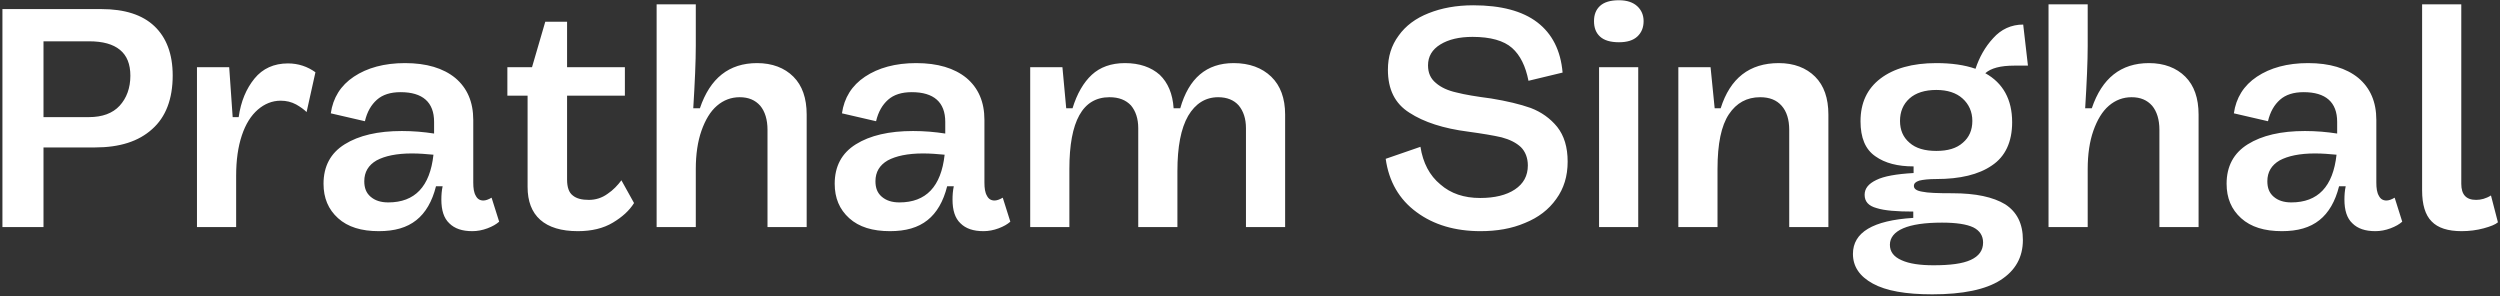 <svg width="1013" height="120" viewBox="0 0 1013 120" fill="none" xmlns="http://www.w3.org/2000/svg">
<rect x="0" y="0" width="1013" height="120" fill="#333333" stroke="none"/>
<path d="M62.552 10.592C67.416 15.2 69.976 21.856 69.976 30.56C69.976 40.16 67.16 47.456 61.656 52.32C56.152 57.312 48.472 59.744 38.488 59.744H17.624V92H0.984V3.68H41.048C50.52 3.68 57.688 5.984 62.552 10.592ZM36.056 47.456C41.432 47.456 45.656 45.92 48.472 42.848C51.288 39.776 52.824 35.68 52.824 30.688C52.824 25.952 51.416 22.496 48.6 20.192C45.784 17.888 41.688 16.736 36.056 16.736H17.624V47.456H36.056ZM127.814 29.28L124.23 45.408C123.206 44.384 121.798 43.36 120.006 42.336C118.086 41.312 116.038 40.8 113.734 40.8C110.278 40.8 107.206 42.08 104.518 44.384C101.702 46.816 99.526 50.272 97.99 54.88C96.454 59.488 95.686 64.864 95.686 71.264V92H79.814V27.232H92.87L94.278 47.456H96.71C97.606 41.056 99.782 35.936 103.11 31.84C106.438 27.744 111.046 25.696 116.678 25.696C120.902 25.696 124.614 26.976 127.814 29.28ZM202.261 89.824C201.109 90.848 199.573 91.744 197.525 92.512C195.477 93.28 193.429 93.664 191.381 93.664C187.285 93.664 184.213 92.64 182.037 90.464C179.861 88.416 178.837 85.216 178.837 80.864C178.837 79.072 178.965 77.28 179.349 75.488H176.661C175.125 81.632 172.437 86.24 168.725 89.184C164.885 92.256 159.893 93.664 153.493 93.664C146.453 93.664 140.949 92 136.981 88.416C133.013 84.832 131.093 80.224 131.093 74.464C131.093 67.424 133.909 62.048 139.669 58.464C145.429 54.88 153.109 53.088 162.837 53.088C167.445 53.088 171.797 53.472 175.893 54.112V49.376C175.893 41.44 171.285 37.344 162.325 37.344C158.229 37.344 155.029 38.368 152.725 40.416C150.421 42.464 148.757 45.28 147.861 49.12L134.037 45.92C134.933 39.648 138.005 34.656 143.381 31.072C148.757 27.488 155.669 25.568 164.117 25.568C172.821 25.568 179.605 27.616 184.469 31.584C189.333 35.68 191.765 41.312 191.765 48.608V73.952C191.765 76.256 192.021 78.048 192.789 79.328C193.429 80.608 194.453 81.248 195.861 81.248C196.757 81.248 197.909 80.864 199.189 80.096L202.261 89.824ZM175.637 62.688C172.821 62.432 170.005 62.176 166.933 62.176C160.661 62.176 155.925 63.2 152.597 64.992C149.269 66.912 147.605 69.728 147.605 73.44C147.605 76.128 148.373 78.176 150.165 79.712C151.957 81.248 154.261 82.016 157.333 82.016C168.085 82.016 174.229 75.616 175.637 62.688ZM256.915 82.272C254.995 85.344 252.179 87.904 248.339 90.208C244.499 92.512 239.763 93.664 234.131 93.664C227.475 93.664 222.355 92.128 218.899 89.056C215.443 85.984 213.779 81.504 213.779 75.744V38.752H205.587V27.232H215.571L220.947 8.8H229.779V27.232H253.203V38.752H229.779V72.8C229.779 75.872 230.547 78.048 232.083 79.2C233.619 80.48 235.795 80.992 238.611 80.992C241.299 80.992 243.859 80.224 246.163 78.56C248.467 77.024 250.259 75.104 251.795 73.056L256.915 82.272ZM321.488 31.072C325.072 34.656 326.864 39.776 326.864 46.432V92H310.992V52.576C310.992 48.48 309.968 45.152 308.048 42.848C306 40.544 303.312 39.392 299.728 39.392C296.272 39.392 293.2 40.544 290.512 42.848C287.824 45.152 285.776 48.608 284.24 52.96C282.704 57.312 281.936 62.56 281.936 68.448V92H266.064V1.76H281.936V18.528C281.936 24.928 281.552 33.376 280.912 43.872H283.6C287.696 31.712 295.376 25.568 306.768 25.568C312.912 25.568 317.904 27.488 321.488 31.072ZM409.386 89.824C408.234 90.848 406.698 91.744 404.65 92.512C402.602 93.28 400.554 93.664 398.506 93.664C394.41 93.664 391.338 92.64 389.162 90.464C386.986 88.416 385.962 85.216 385.962 80.864C385.962 79.072 386.09 77.28 386.474 75.488H383.786C382.25 81.632 379.562 86.24 375.85 89.184C372.01 92.256 367.018 93.664 360.618 93.664C353.578 93.664 348.074 92 344.106 88.416C340.138 84.832 338.218 80.224 338.218 74.464C338.218 67.424 341.034 62.048 346.794 58.464C352.554 54.88 360.234 53.088 369.962 53.088C374.57 53.088 378.922 53.472 383.018 54.112V49.376C383.018 41.44 378.41 37.344 369.45 37.344C365.354 37.344 362.154 38.368 359.85 40.416C357.546 42.464 355.882 45.28 354.986 49.12L341.162 45.92C342.058 39.648 345.13 34.656 350.506 31.072C355.882 27.488 362.794 25.568 371.242 25.568C379.946 25.568 386.73 27.616 391.594 31.584C396.458 35.68 398.89 41.312 398.89 48.608V73.952C398.89 76.256 399.146 78.048 399.914 79.328C400.554 80.608 401.578 81.248 402.986 81.248C403.882 81.248 405.034 80.864 406.314 80.096L409.386 89.824ZM382.762 62.688C379.946 62.432 377.13 62.176 374.058 62.176C367.786 62.176 363.05 63.2 359.722 64.992C356.394 66.912 354.73 69.728 354.73 73.44C354.73 76.128 355.498 78.176 357.29 79.712C359.082 81.248 361.386 82.016 364.458 82.016C375.21 82.016 381.354 75.616 382.762 62.688ZM515.103 31.072C518.815 34.656 520.735 39.776 520.735 46.432V92H504.863V51.936C504.863 48.096 503.839 45.024 501.919 42.72C499.999 40.544 497.183 39.392 493.599 39.392C488.479 39.392 484.383 41.952 481.439 46.944C478.495 52.064 477.087 59.488 477.087 69.344V92H461.215V51.936C461.215 48.096 460.191 45.024 458.271 42.72C456.223 40.544 453.407 39.392 449.567 39.392C438.687 39.392 433.311 49.12 433.311 68.448V92H417.439V27.232H430.495L432.031 43.872H434.591C436.383 37.984 439.071 33.376 442.399 30.304C445.727 27.232 450.207 25.568 455.839 25.568C461.727 25.568 466.463 27.232 469.919 30.304C473.247 33.504 475.167 37.984 475.551 43.872H478.239C481.695 31.712 488.863 25.568 499.871 25.568C506.271 25.568 511.391 27.488 515.103 31.072ZM574.027 85.984C566.987 80.864 562.763 73.568 561.483 64.352L575.563 59.488C576.587 66.016 579.275 71.136 583.627 74.72C587.851 78.432 593.227 80.224 599.755 80.224C605.643 80.224 610.379 79.072 613.835 76.768C617.291 74.464 619.083 71.264 619.083 67.04C619.083 63.968 618.059 61.408 616.267 59.616C614.347 57.824 611.787 56.544 608.459 55.648C605.131 54.88 600.523 54.112 594.891 53.344C584.907 52.064 576.971 49.504 571.083 45.664C565.195 41.952 562.379 36.192 562.379 28.256C562.379 23.008 563.787 18.4 566.731 14.432C569.547 10.464 573.643 7.392 578.891 5.344C584.011 3.296 590.027 2.144 596.939 2.144C608.203 2.144 616.907 4.448 622.923 9.056C628.939 13.664 632.395 20.448 633.163 29.408L619.339 32.736C618.187 26.848 616.011 22.368 612.683 19.424C609.355 16.48 603.979 14.944 596.683 14.944C591.307 14.944 586.955 15.968 583.627 18.016C580.299 20.064 578.635 22.88 578.635 26.464C578.635 29.536 579.659 31.84 581.835 33.632C583.883 35.424 586.699 36.704 590.155 37.472C593.611 38.368 598.347 39.136 604.235 39.904C610.507 40.928 615.883 42.208 620.235 43.744C624.587 45.408 628.171 47.968 630.987 51.424C633.803 55.008 635.211 59.616 635.211 65.504C635.211 71.392 633.675 76.384 630.603 80.608C627.531 84.96 623.307 88.16 617.931 90.336C612.555 92.64 606.539 93.664 599.883 93.664C589.643 93.664 580.939 91.104 574.027 85.984ZM648.323 14.816C646.659 13.28 645.891 11.232 645.891 8.544C645.891 5.984 646.659 3.936 648.323 2.4C649.987 0.864 652.547 0.096 656.003 0.096C659.331 0.096 661.763 0.992 663.427 2.528C665.091 4.064 665.987 6.112 665.987 8.544C665.987 11.232 665.091 13.28 663.427 14.816C661.763 16.352 659.331 17.12 656.003 17.12C652.547 17.12 649.987 16.352 648.323 14.816ZM663.811 92H647.939V27.232H663.811V92ZM735.488 31.072C739.072 34.656 740.864 39.776 740.864 46.432V92H724.992V52.576C724.992 48.48 723.968 45.152 721.92 42.848C719.872 40.544 717.056 39.392 713.216 39.392C707.84 39.392 703.616 41.696 700.544 46.304C697.472 50.912 695.936 58.208 695.936 68.448V92H680.064V27.232H693.12L694.784 43.872H697.216C701.056 31.712 708.864 25.568 720.768 25.568C726.912 25.568 731.904 27.488 735.488 31.072ZM812.506 82.784C817.242 85.856 819.674 90.592 819.674 97.248C819.674 104.288 816.602 109.664 810.586 113.504C804.57 117.344 795.354 119.264 782.938 119.264C772.186 119.264 764.25 117.856 758.874 114.912C753.498 111.968 750.81 108 750.81 102.88C750.81 94.176 758.874 89.312 775.258 88.288V85.728C768.602 85.728 763.61 85.344 760.41 84.32C757.082 83.424 755.546 81.632 755.546 78.944C755.546 76.384 757.082 74.464 760.282 72.928C763.354 71.392 768.474 70.496 775.386 70.112V67.424C768.986 67.424 763.866 66.144 759.898 63.328C755.802 60.512 753.882 55.776 753.882 49.12C753.882 41.696 756.57 35.936 761.946 31.84C767.322 27.744 774.874 25.568 784.602 25.568C790.746 25.568 796.122 26.336 800.474 27.872C802.01 23.264 804.314 19.04 807.642 15.456C810.842 11.872 814.938 9.952 819.802 9.952L821.722 26.592H816.218C810.586 26.592 806.746 27.616 804.442 29.664C811.61 33.632 815.322 40.288 815.322 49.504C815.322 57.568 812.506 63.456 807.13 67.04C801.754 70.752 794.202 72.544 784.602 72.544C781.53 72.544 779.226 72.8 777.69 73.184C776.154 73.696 775.514 74.336 775.514 75.36C775.514 76.512 776.538 77.28 778.842 77.664C781.146 78.176 785.242 78.304 791.13 78.304C800.602 78.304 807.642 79.84 812.506 82.784ZM773.722 57.824C776.282 60.128 779.994 61.152 784.602 61.152C789.21 61.152 792.794 60.128 795.354 57.824C797.914 55.648 799.194 52.704 799.194 48.992C799.194 45.28 797.786 42.208 795.226 39.904C792.666 37.6 789.082 36.448 784.602 36.448C779.994 36.448 776.282 37.6 773.722 39.904C771.162 42.208 769.882 45.28 769.882 48.992C769.882 52.704 771.162 55.648 773.722 57.824ZM798.554 105.312C801.882 103.776 803.546 101.472 803.546 98.272C803.546 95.456 802.138 93.408 799.578 92.128C796.89 90.848 792.666 90.208 786.906 90.208C779.994 90.208 774.746 90.976 771.162 92.512C767.578 94.048 765.786 96.352 765.786 99.168C765.786 101.984 767.322 104.032 770.522 105.44C773.594 106.848 777.946 107.488 783.45 107.488C790.234 107.488 795.226 106.848 798.554 105.312ZM885.488 31.072C889.072 34.656 890.864 39.776 890.864 46.432V92H874.992V52.576C874.992 48.48 873.968 45.152 872.048 42.848C870 40.544 867.312 39.392 863.728 39.392C860.272 39.392 857.2 40.544 854.512 42.848C851.824 45.152 849.776 48.608 848.24 52.96C846.704 57.312 845.936 62.56 845.936 68.448V92H830.064V1.76H845.936V18.528C845.936 24.928 845.552 33.376 844.912 43.872H847.6C851.696 31.712 859.376 25.568 870.768 25.568C876.912 25.568 881.904 27.488 885.488 31.072ZM973.386 89.824C972.234 90.848 970.698 91.744 968.65 92.512C966.602 93.28 964.554 93.664 962.506 93.664C958.41 93.664 955.338 92.64 953.162 90.464C950.986 88.416 949.962 85.216 949.962 80.864C949.962 79.072 950.09 77.28 950.474 75.488H947.786C946.25 81.632 943.562 86.24 939.85 89.184C936.01 92.256 931.018 93.664 924.618 93.664C917.578 93.664 912.074 92 908.106 88.416C904.138 84.832 902.218 80.224 902.218 74.464C902.218 67.424 905.034 62.048 910.794 58.464C916.554 54.88 924.234 53.088 933.962 53.088C938.57 53.088 942.922 53.472 947.018 54.112V49.376C947.018 41.44 942.41 37.344 933.45 37.344C929.354 37.344 926.154 38.368 923.85 40.416C921.546 42.464 919.882 45.28 918.986 49.12L905.162 45.92C906.058 39.648 909.13 34.656 914.506 31.072C919.882 27.488 926.794 25.568 935.242 25.568C943.946 25.568 950.73 27.616 955.594 31.584C960.458 35.68 962.89 41.312 962.89 48.608V73.952C962.89 76.256 963.146 78.048 963.914 79.328C964.554 80.608 965.578 81.248 966.986 81.248C967.882 81.248 969.034 80.864 970.314 80.096L973.386 89.824ZM946.762 62.688C943.946 62.432 941.13 62.176 938.058 62.176C931.786 62.176 927.05 63.2 923.722 64.992C920.394 66.912 918.73 69.728 918.73 73.44C918.73 76.128 919.498 78.176 921.29 79.712C923.082 81.248 925.386 82.016 928.458 82.016C939.21 82.016 945.354 75.616 946.762 62.688ZM1012.16 90.08C1011.14 90.976 1009.22 91.744 1006.4 92.512C1003.58 93.28 1000.51 93.664 997.439 93.664C991.935 93.664 987.839 92.384 985.279 89.696C982.719 87.136 981.439 82.912 981.439 77.152V1.76H997.311V74.464C997.311 78.816 999.231 80.992 1003.33 80.992C1005.25 80.992 1007.3 80.48 1009.34 79.2L1012.16 90.08Z" fill="white"/>
</svg>
